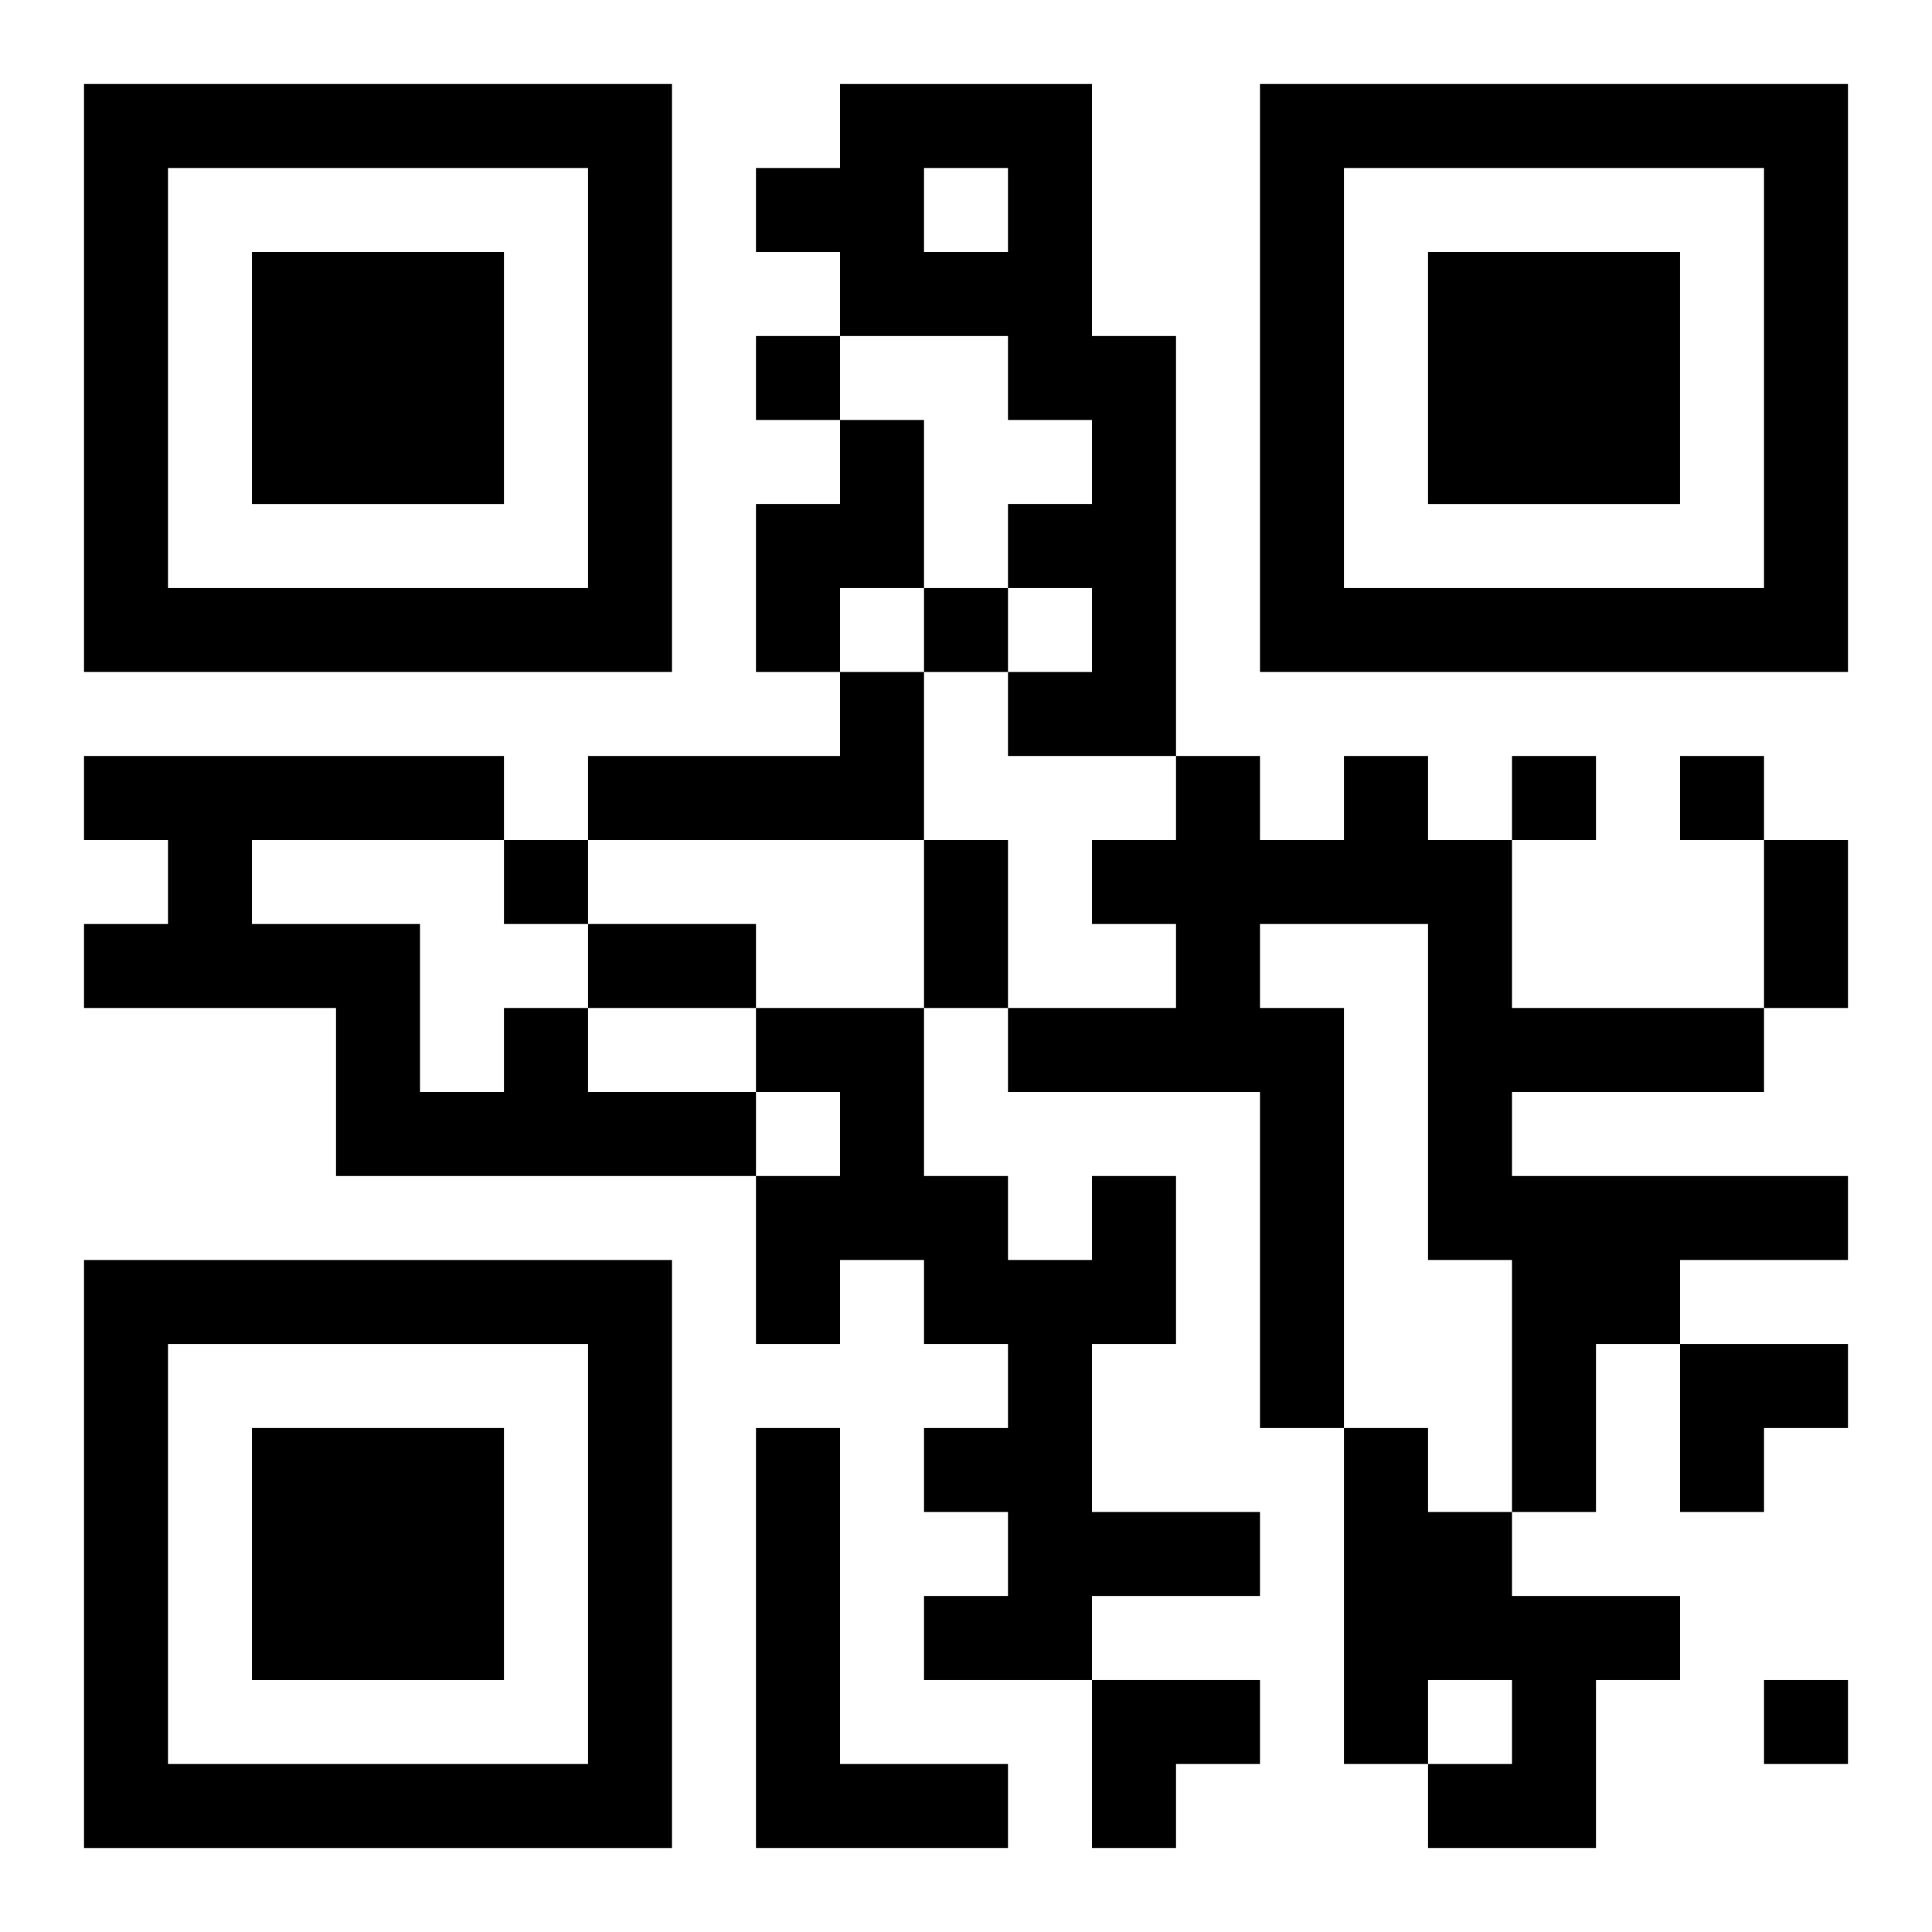 <?xml version="1.0" encoding="UTF-8"?>
<svg width="250" height="250" baseProfile="full" version="1.1" viewBox="-1 -1 23 23" xmlns="http://www.w3.org/2000/svg" xmlns:xlink="http://www.w3.org/1999/xlink"><symbol id="a"><path d="m0 7v7h7v-7h-7zm1 1h5v5h-5v-5zm1 1v3h3v-3h-3z"/></symbol><use y="-7" xlink:href="#a"/><use y="7" xlink:href="#a"/><use x="14" y="-7" xlink:href="#a"/><path d="m9 0h3v3h1v5h-2v-1h1v-1h-1v-1h1v-1h-1v-1h-2v-1h-1v-1h1v-1m1 1v1h1v-1h-1m-1 3h1v2h-1v1h-1v-2h1v-1m0 3h1v2h-4v-1h3v-1m6 1h1v1h1v2h3v1h-3v1h4v1h-2v1h-1v2h-1v-3h-1v-4h-2v1h1v5h-1v-4h-3v-1h2v-1h-1v-1h1v-1h1v1h1v-1m-10 3h1v1h2v1h-5v-2h-3v-1h1v-1h-1v-1h5v1h-3v1h2v2h1v-1m7 2h1v2h-1v2h2v1h-2v1h-2v-1h1v-1h-1v-1h1v-1h-1v-1h-1v1h-1v-2h1v-1h-1v-1h2v2h1v1h1v-1m-4 3h1v4h2v1h-3v-5m7 0h1v1h1v1h2v1h-1v2h-2v-1h1v-1h-1v1h-1v-4m-7-13v1h1v-1h-1m2 3v1h1v-1h-1m7 2v1h1v-1h-1m2 0v1h1v-1h-1m-14 1v1h1v-1h-1m15 10v1h1v-1h-1m-10-10h1v2h-1v-2m10 0h1v2h-1v-2m-14 1h2v1h-2v-1m13 5h2v1h-1v1h-1zm-7 4h2v1h-1v1h-1z"/></svg>

